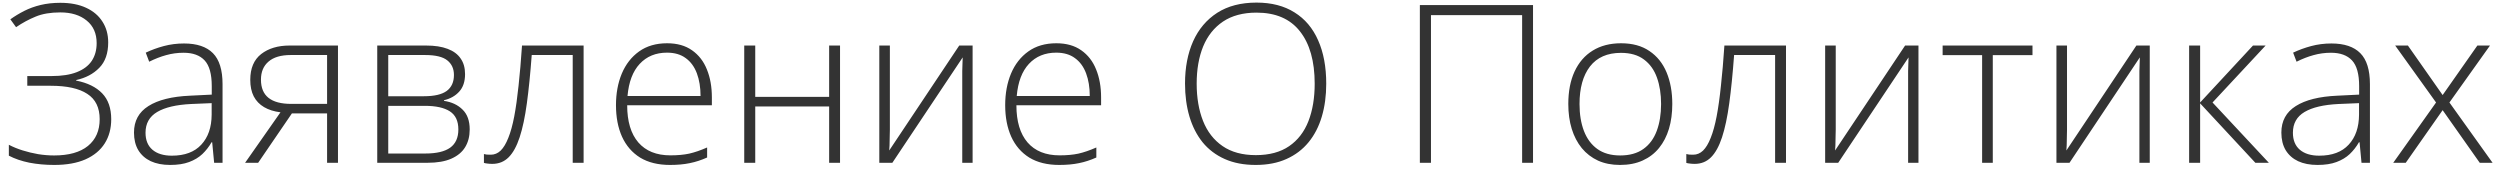 <?xml version="1.0" encoding="UTF-8"?> <svg xmlns="http://www.w3.org/2000/svg" width="215" height="15" viewBox="0 0 215 15" fill="none"><path d="M9.305 3.646C9.305 4.587 9.049 5.316 8.535 5.836C8.028 6.355 7.366 6.705 6.55 6.884V6.931C7.521 7.122 8.266 7.487 8.786 8.025C9.305 8.563 9.565 9.306 9.565 10.252C9.565 11.05 9.379 11.742 9.008 12.33C8.637 12.918 8.087 13.375 7.357 13.703C6.627 14.025 5.73 14.185 4.667 14.185C3.912 14.185 3.198 14.121 2.523 13.991C1.855 13.855 1.268 13.654 0.761 13.388V12.451C1.113 12.636 1.506 12.797 1.939 12.933C2.372 13.069 2.82 13.177 3.284 13.258C3.748 13.332 4.206 13.369 4.657 13.369C5.919 13.369 6.887 13.097 7.561 12.553C8.235 12.002 8.572 11.235 8.572 10.252C8.572 9.256 8.217 8.529 7.505 8.072C6.8 7.608 5.752 7.376 4.36 7.376H2.347V6.541H4.435C5.307 6.541 6.027 6.43 6.596 6.207C7.171 5.984 7.601 5.663 7.886 5.242C8.17 4.815 8.312 4.305 8.312 3.711C8.312 2.883 8.028 2.236 7.459 1.772C6.89 1.302 6.132 1.067 5.186 1.067C4.345 1.067 3.637 1.188 3.062 1.429C2.486 1.664 1.927 1.967 1.382 2.338L0.891 1.661C1.262 1.395 1.661 1.154 2.087 0.938C2.514 0.721 2.984 0.551 3.498 0.427C4.011 0.304 4.574 0.242 5.186 0.242C6.052 0.242 6.791 0.384 7.403 0.668C8.022 0.953 8.492 1.352 8.813 1.865C9.141 2.372 9.305 2.966 9.305 3.646ZM15.827 3.739C16.934 3.739 17.763 4.018 18.314 4.574C18.864 5.131 19.139 6.018 19.139 7.237V14H18.416L18.248 12.237H18.193C17.976 12.615 17.713 12.952 17.404 13.248C17.095 13.539 16.715 13.768 16.263 13.935C15.818 14.102 15.274 14.185 14.63 14.185C13.981 14.185 13.424 14.077 12.96 13.861C12.503 13.644 12.147 13.329 11.894 12.915C11.646 12.5 11.523 11.996 11.523 11.402C11.523 10.4 11.937 9.64 12.766 9.12C13.594 8.594 14.785 8.298 16.337 8.229L18.211 8.137V7.404C18.211 6.371 18.007 5.635 17.599 5.196C17.191 4.757 16.588 4.537 15.79 4.537C15.271 4.537 14.77 4.605 14.287 4.741C13.811 4.871 13.325 5.06 12.831 5.307L12.534 4.528C13.016 4.299 13.533 4.11 14.083 3.962C14.64 3.813 15.221 3.739 15.827 3.739ZM18.202 8.87L16.439 8.944C15.159 9.006 14.185 9.235 13.517 9.63C12.849 10.026 12.515 10.62 12.515 11.412C12.515 12.049 12.713 12.537 13.109 12.877C13.511 13.218 14.068 13.388 14.779 13.388C15.886 13.388 16.73 13.072 17.311 12.441C17.899 11.81 18.196 10.951 18.202 9.862V8.87ZM22.201 14H21.078L24.121 9.658C23.571 9.59 23.101 9.442 22.711 9.213C22.321 8.984 22.024 8.675 21.82 8.285C21.622 7.896 21.523 7.422 21.523 6.866C21.523 5.876 21.836 5.137 22.46 4.648C23.091 4.16 23.905 3.916 24.9 3.916H29.066V14H28.129V9.751H25.105L22.201 14ZM22.442 6.847C22.442 7.546 22.658 8.069 23.091 8.415C23.524 8.761 24.177 8.935 25.049 8.935H28.129V4.732H25.002C24.161 4.732 23.524 4.921 23.091 5.298C22.658 5.669 22.442 6.185 22.442 6.847ZM39.995 6.374C39.995 7.011 39.828 7.512 39.494 7.877C39.166 8.242 38.73 8.489 38.185 8.619V8.675C38.847 8.774 39.379 9.024 39.781 9.426C40.19 9.822 40.394 10.391 40.394 11.133C40.394 11.721 40.264 12.228 40.004 12.655C39.744 13.082 39.345 13.412 38.807 13.648C38.275 13.883 37.592 14 36.757 14H32.443V3.916H36.645C37.388 3.916 38.006 4.011 38.501 4.203C38.996 4.389 39.367 4.664 39.614 5.029C39.868 5.388 39.995 5.836 39.995 6.374ZM39.419 11.133C39.419 10.41 39.175 9.89 38.687 9.575C38.198 9.259 37.48 9.102 36.534 9.102H33.389V13.202H36.59C37.536 13.202 38.244 13.035 38.714 12.701C39.184 12.361 39.419 11.838 39.419 11.133ZM39.039 6.448C39.039 5.916 38.85 5.499 38.473 5.196C38.096 4.887 37.456 4.732 36.553 4.732H33.389V8.276H36.46C37.351 8.276 38.003 8.124 38.417 7.821C38.832 7.512 39.039 7.054 39.039 6.448ZM50.19 14H49.253V4.732H45.728C45.611 6.321 45.471 7.707 45.31 8.888C45.15 10.063 44.943 11.037 44.689 11.81C44.435 12.578 44.12 13.15 43.743 13.527C43.365 13.904 42.898 14.093 42.342 14.093C42.181 14.093 42.039 14.084 41.915 14.065C41.791 14.053 41.692 14.034 41.618 14.009V13.248C41.692 13.267 41.776 13.283 41.869 13.295C41.961 13.301 42.076 13.304 42.212 13.304C42.527 13.304 42.809 13.187 43.056 12.952C43.303 12.71 43.523 12.345 43.715 11.857C43.913 11.368 44.083 10.753 44.225 10.011C44.367 9.262 44.491 8.381 44.596 7.367C44.708 6.352 44.806 5.202 44.893 3.916H50.19V14ZM57.371 3.721C58.231 3.721 58.945 3.922 59.514 4.324C60.089 4.726 60.516 5.276 60.794 5.975C61.079 6.674 61.221 7.475 61.221 8.378V9.055H53.938C53.938 10.441 54.257 11.504 54.894 12.247C55.537 12.989 56.456 13.36 57.649 13.36C58.274 13.36 58.815 13.31 59.273 13.211C59.737 13.106 60.25 12.93 60.813 12.683V13.545C60.318 13.768 59.823 13.929 59.329 14.028C58.834 14.133 58.265 14.185 57.622 14.185C56.601 14.185 55.745 13.975 55.052 13.555C54.365 13.128 53.846 12.528 53.493 11.755C53.147 10.982 52.974 10.079 52.974 9.046C52.974 8.038 53.141 7.132 53.475 6.328C53.815 5.524 54.31 4.89 54.959 4.426C55.615 3.956 56.419 3.721 57.371 3.721ZM57.362 4.528C56.397 4.528 55.615 4.849 55.015 5.493C54.421 6.13 54.072 7.051 53.966 8.257H60.247C60.247 7.521 60.142 6.872 59.932 6.309C59.721 5.746 59.403 5.31 58.976 5.001C58.556 4.686 58.017 4.528 57.362 4.528ZM64.951 3.916V8.332H71.306V3.916H72.243V14H71.306V9.157H64.951V14H64.004V3.916H64.951ZM76.529 3.916V11.161C76.529 11.303 76.526 11.449 76.519 11.597C76.519 11.746 76.516 11.897 76.51 12.052C76.51 12.206 76.507 12.358 76.501 12.506C76.495 12.655 76.486 12.8 76.473 12.942L82.494 3.916H83.644V14H82.754V6.689C82.754 6.504 82.754 6.312 82.754 6.114C82.76 5.91 82.766 5.709 82.772 5.511C82.779 5.307 82.785 5.115 82.791 4.936L76.742 14H75.62V3.916H76.529ZM90.844 3.721C91.704 3.721 92.418 3.922 92.987 4.324C93.562 4.726 93.989 5.276 94.267 5.975C94.552 6.674 94.694 7.475 94.694 8.378V9.055H87.411C87.411 10.441 87.73 11.504 88.367 12.247C89.01 12.989 89.928 13.36 91.122 13.36C91.747 13.36 92.288 13.31 92.746 13.211C93.21 13.106 93.723 12.93 94.286 12.683V13.545C93.791 13.768 93.296 13.929 92.801 14.028C92.306 14.133 91.737 14.185 91.094 14.185C90.074 14.185 89.217 13.975 88.524 13.555C87.838 13.128 87.318 12.528 86.966 11.755C86.62 10.982 86.446 10.079 86.446 9.046C86.446 8.038 86.613 7.132 86.947 6.328C87.287 5.524 87.782 4.89 88.432 4.426C89.087 3.956 89.891 3.721 90.844 3.721ZM90.835 4.528C89.87 4.528 89.087 4.849 88.487 5.493C87.894 6.13 87.544 7.051 87.439 8.257H93.72C93.72 7.521 93.615 6.872 93.404 6.309C93.194 5.746 92.876 5.31 92.449 5.001C92.028 4.686 91.49 4.528 90.835 4.528ZM114.056 7.2C114.056 8.233 113.929 9.176 113.675 10.029C113.422 10.883 113.041 11.619 112.534 12.237C112.027 12.856 111.393 13.335 110.632 13.675C109.878 14.015 108.996 14.185 107.988 14.185C106.974 14.185 106.086 14.015 105.326 13.675C104.565 13.335 103.931 12.856 103.424 12.237C102.923 11.613 102.546 10.873 102.292 10.02C102.038 9.16 101.912 8.214 101.912 7.181C101.912 5.808 102.144 4.599 102.607 3.554C103.077 2.508 103.767 1.692 104.676 1.104C105.592 0.517 106.72 0.223 108.062 0.223C109.349 0.223 110.438 0.505 111.328 1.067C112.225 1.624 112.902 2.425 113.36 3.47C113.824 4.509 114.056 5.752 114.056 7.2ZM102.914 7.19C102.914 8.403 103.096 9.473 103.461 10.4C103.826 11.322 104.386 12.043 105.14 12.562C105.895 13.082 106.847 13.341 107.998 13.341C109.16 13.341 110.116 13.085 110.864 12.571C111.613 12.058 112.166 11.341 112.525 10.419C112.884 9.497 113.063 8.424 113.063 7.2C113.063 5.264 112.639 3.761 111.792 2.691C110.951 1.621 109.708 1.086 108.062 1.086C106.906 1.086 105.944 1.343 105.177 1.856C104.417 2.369 103.847 3.084 103.47 3.999C103.099 4.914 102.914 5.978 102.914 7.19ZM122.108 14V0.437H131.84V14H130.903V1.299H123.064V14H122.108ZM143.817 8.944C143.817 9.723 143.722 10.434 143.53 11.078C143.338 11.715 143.054 12.265 142.676 12.729C142.299 13.193 141.829 13.552 141.266 13.805C140.709 14.059 140.06 14.185 139.318 14.185C138.613 14.185 137.985 14.062 137.435 13.815C136.884 13.561 136.417 13.202 136.034 12.738C135.656 12.274 135.369 11.724 135.171 11.087C134.973 10.444 134.874 9.729 134.874 8.944C134.874 7.861 135.053 6.931 135.412 6.151C135.777 5.366 136.297 4.766 136.971 4.352C137.651 3.931 138.464 3.721 139.411 3.721C140.388 3.721 141.201 3.943 141.851 4.389C142.506 4.828 142.998 5.44 143.326 6.226C143.653 7.011 143.817 7.917 143.817 8.944ZM135.839 8.944C135.839 9.828 135.966 10.601 136.219 11.263C136.473 11.925 136.856 12.441 137.37 12.812C137.889 13.184 138.545 13.369 139.336 13.369C140.147 13.369 140.812 13.184 141.331 12.812C141.851 12.441 142.234 11.922 142.481 11.254C142.729 10.586 142.853 9.816 142.853 8.944C142.853 8.097 142.735 7.342 142.5 6.68C142.265 6.018 141.894 5.499 141.387 5.122C140.88 4.738 140.218 4.546 139.401 4.546C138.232 4.546 137.345 4.936 136.739 5.715C136.139 6.495 135.839 7.571 135.839 8.944ZM153.596 14H152.659V4.732H149.133C149.016 6.321 148.877 7.707 148.716 8.888C148.555 10.063 148.348 11.037 148.094 11.81C147.841 12.578 147.525 13.15 147.148 13.527C146.771 13.904 146.304 14.093 145.747 14.093C145.586 14.093 145.444 14.084 145.32 14.065C145.197 14.053 145.098 14.034 145.023 14.009V13.248C145.098 13.267 145.181 13.283 145.274 13.295C145.367 13.301 145.481 13.304 145.617 13.304C145.933 13.304 146.214 13.187 146.461 12.952C146.709 12.71 146.928 12.345 147.12 11.857C147.318 11.368 147.488 10.753 147.63 10.011C147.773 9.262 147.896 8.381 148.001 7.367C148.113 6.352 148.212 5.202 148.298 3.916H153.596V14ZM157.873 3.916V11.161C157.873 11.303 157.869 11.449 157.863 11.597C157.863 11.746 157.86 11.897 157.854 12.052C157.854 12.206 157.851 12.358 157.845 12.506C157.839 12.655 157.829 12.8 157.817 12.942L163.838 3.916H164.988V14H164.098V6.689C164.098 6.504 164.098 6.312 164.098 6.114C164.104 5.91 164.11 5.709 164.116 5.511C164.122 5.307 164.129 5.115 164.135 4.936L158.086 14H156.963V3.916H157.873ZM174.794 4.741H171.38V14H170.462V4.741H167.066V3.916H174.794V4.741ZM177.763 3.916V11.161C177.763 11.303 177.76 11.449 177.754 11.597C177.754 11.746 177.751 11.897 177.745 12.052C177.745 12.206 177.742 12.358 177.735 12.506C177.729 12.655 177.72 12.8 177.708 12.942L183.729 3.916H184.879V14H183.988V6.689C183.988 6.504 183.988 6.312 183.988 6.114C183.994 5.91 184.001 5.709 184.007 5.511C184.013 5.307 184.019 5.115 184.025 4.936L177.977 14H176.854V3.916H177.763ZM193.757 3.916H194.843L190.278 8.814L195.121 14H193.961L189.211 8.888V14H188.265V3.916H189.211V8.814L193.757 3.916ZM200.502 3.739C201.609 3.739 202.438 4.018 202.988 4.574C203.539 5.131 203.814 6.018 203.814 7.237V14H203.09L202.923 12.237H202.868C202.651 12.615 202.388 12.952 202.079 13.248C201.77 13.539 201.389 13.768 200.938 13.935C200.493 14.102 199.948 14.185 199.305 14.185C198.656 14.185 198.099 14.077 197.635 13.861C197.178 13.644 196.822 13.329 196.568 12.915C196.321 12.5 196.197 11.996 196.197 11.402C196.197 10.4 196.612 9.64 197.44 9.12C198.269 8.594 199.46 8.298 201.012 8.229L202.886 8.137V7.404C202.886 6.371 202.682 5.635 202.274 5.196C201.866 4.757 201.263 4.537 200.465 4.537C199.945 4.537 199.444 4.605 198.962 4.741C198.486 4.871 198 5.06 197.505 5.307L197.208 4.528C197.691 4.299 198.207 4.11 198.758 3.962C199.314 3.813 199.896 3.739 200.502 3.739ZM202.877 8.87L201.114 8.944C199.834 9.006 198.86 9.235 198.192 9.63C197.524 10.026 197.19 10.62 197.19 11.412C197.19 12.049 197.388 12.537 197.784 12.877C198.186 13.218 198.742 13.388 199.454 13.388C200.561 13.388 201.405 13.072 201.986 12.441C202.574 11.81 202.871 10.951 202.877 9.862V8.87ZM209.501 8.814L205.985 3.916H207.08L210.067 8.174L213.054 3.916H214.14L210.651 8.814L214.362 14H213.258L210.067 9.473L206.894 14H205.818L209.501 8.814Z" fill="#333333"></path></svg> 